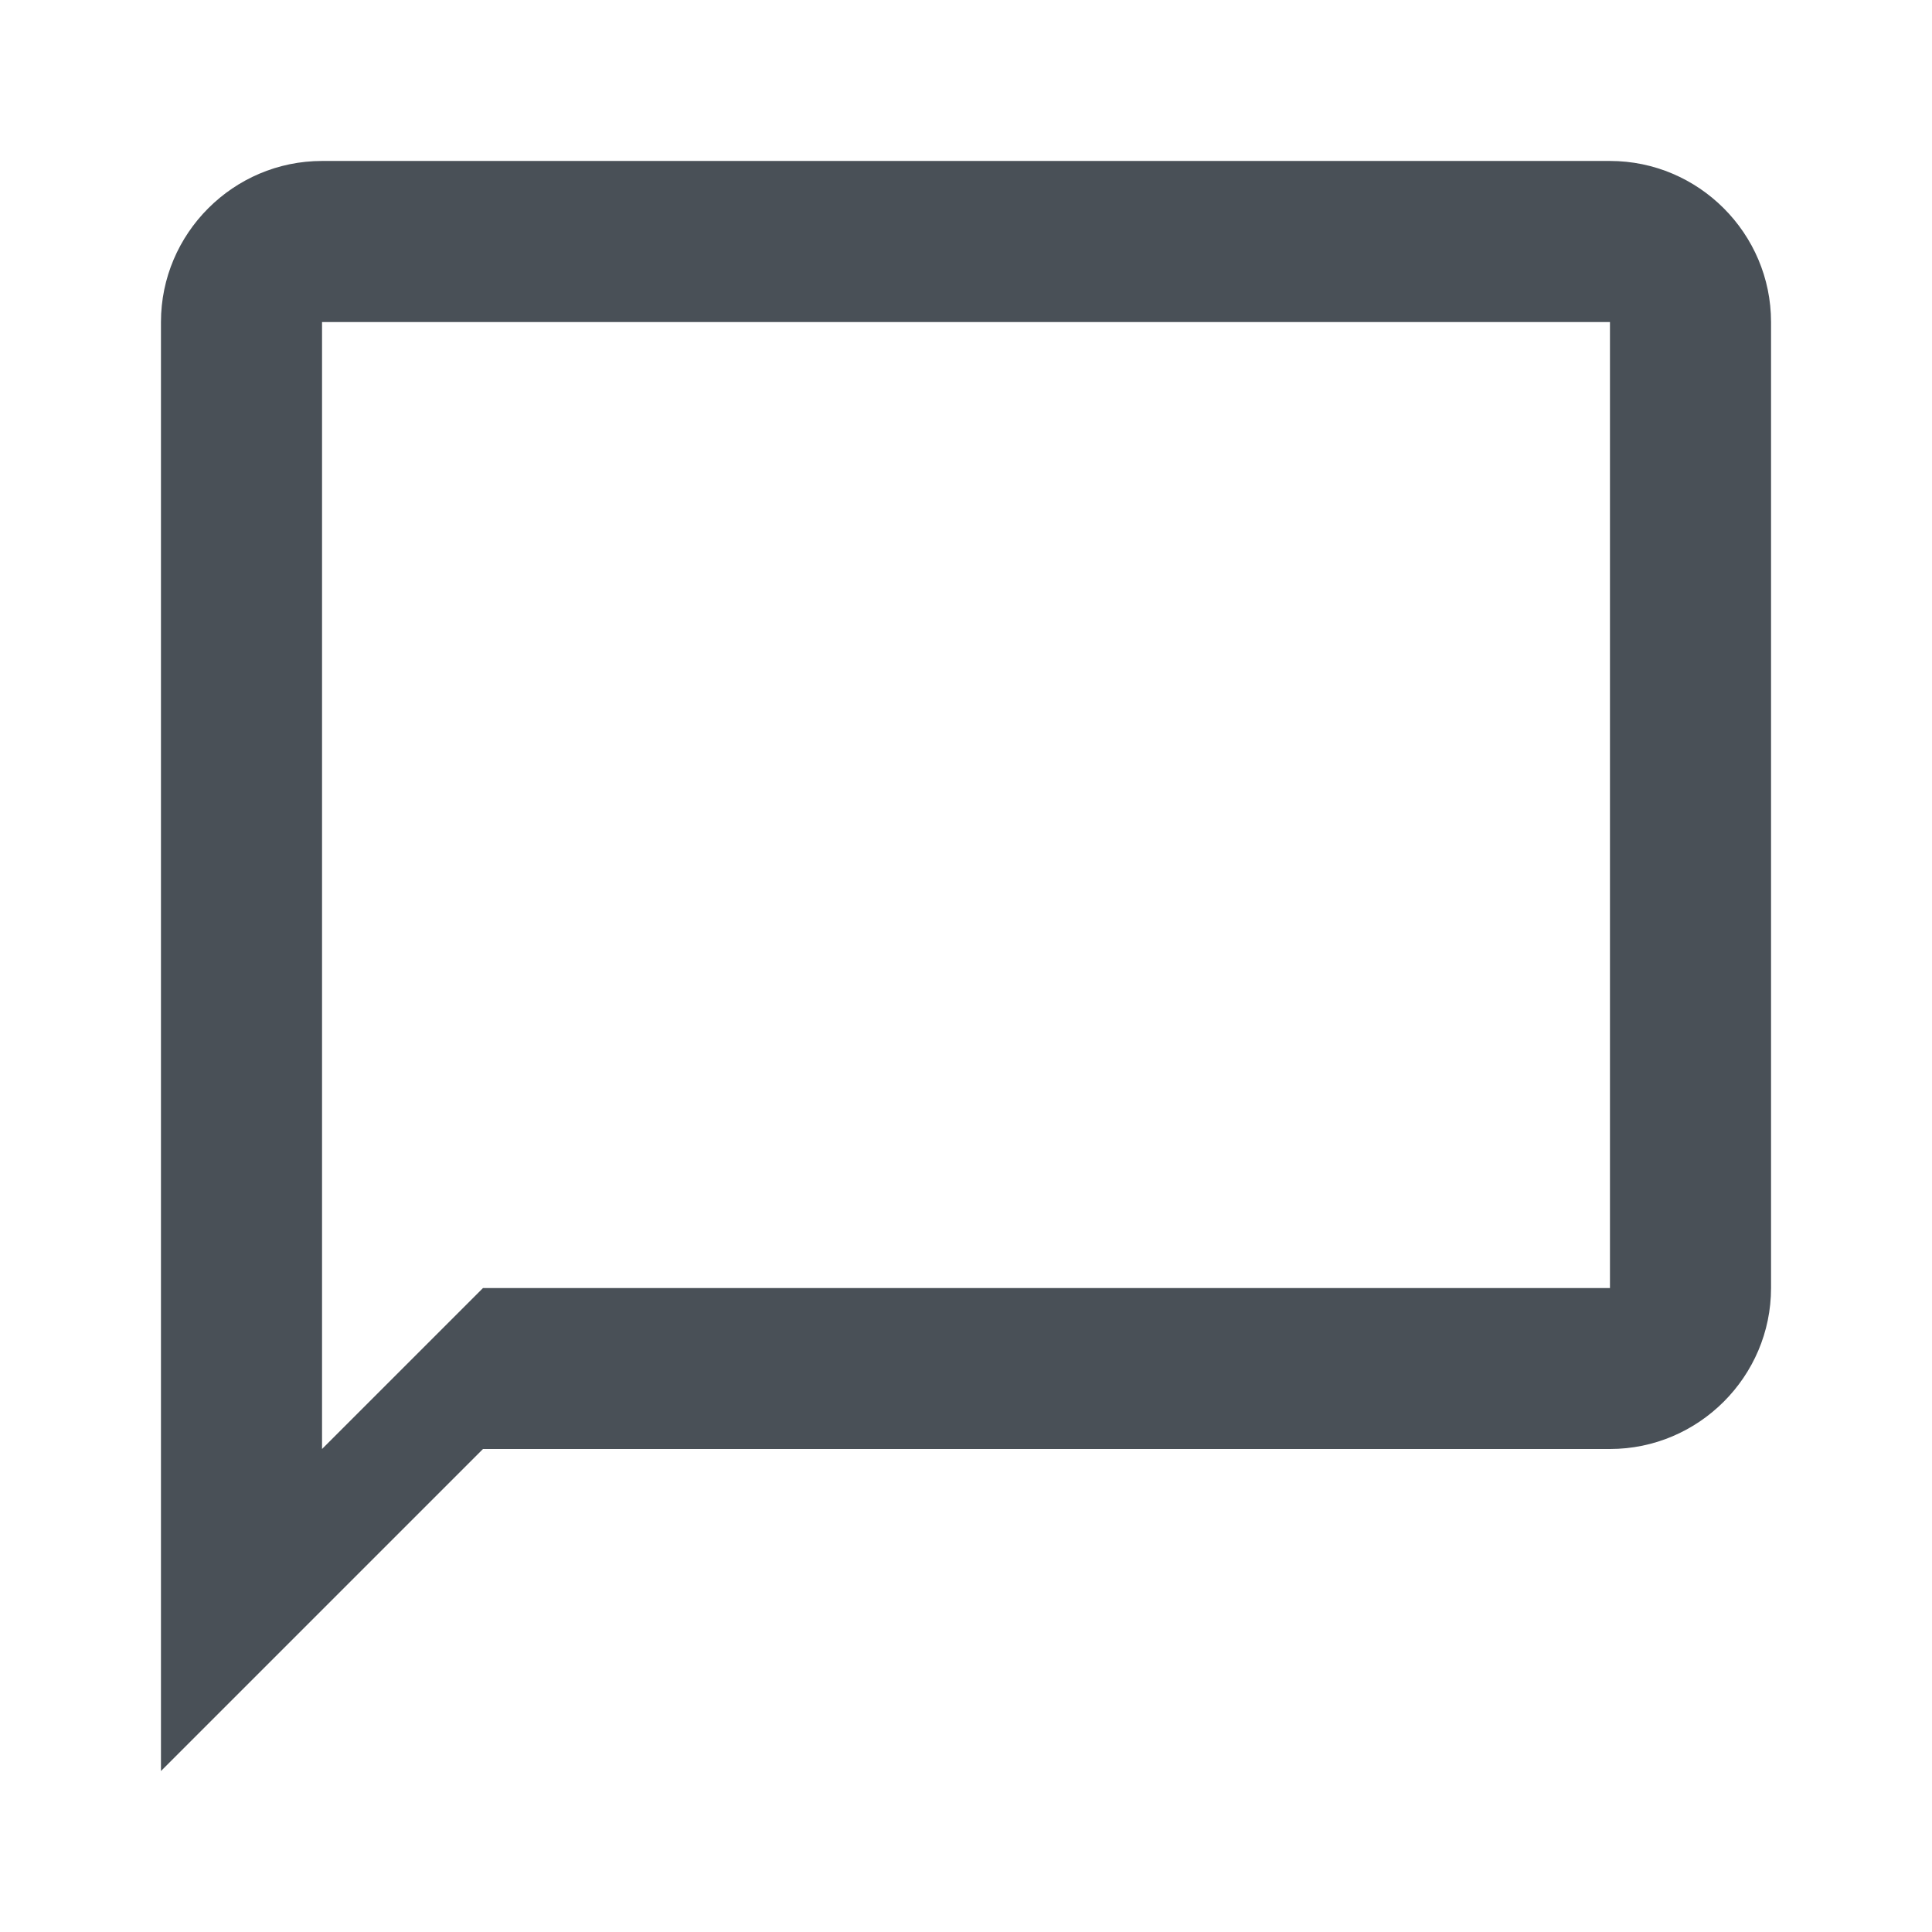 <svg xmlns="http://www.w3.org/2000/svg" width="16" height="16" viewBox="0 0 16 16" fill="none">
  <g clip-path="url(#clip0_5529_11644)">
    <path d="M13.333 1.333H2.667C1.933 1.333 1.333 1.933 1.333 2.667V14.667L4 12H13.333C14.067 12 14.667 11.4 14.667 10.667V2.667C14.667 1.933 14.067 1.333 13.333 1.333ZM13.333 10.667H4L2.667 12V2.667H13.333V10.667Z" fill="#495057"/>
  </g>
  <defs>
    <clipPath id="clip0_5529_11644">
      <rect width="16" height="16" fill="white"/>
    </clipPath>
  </defs>
</svg>
